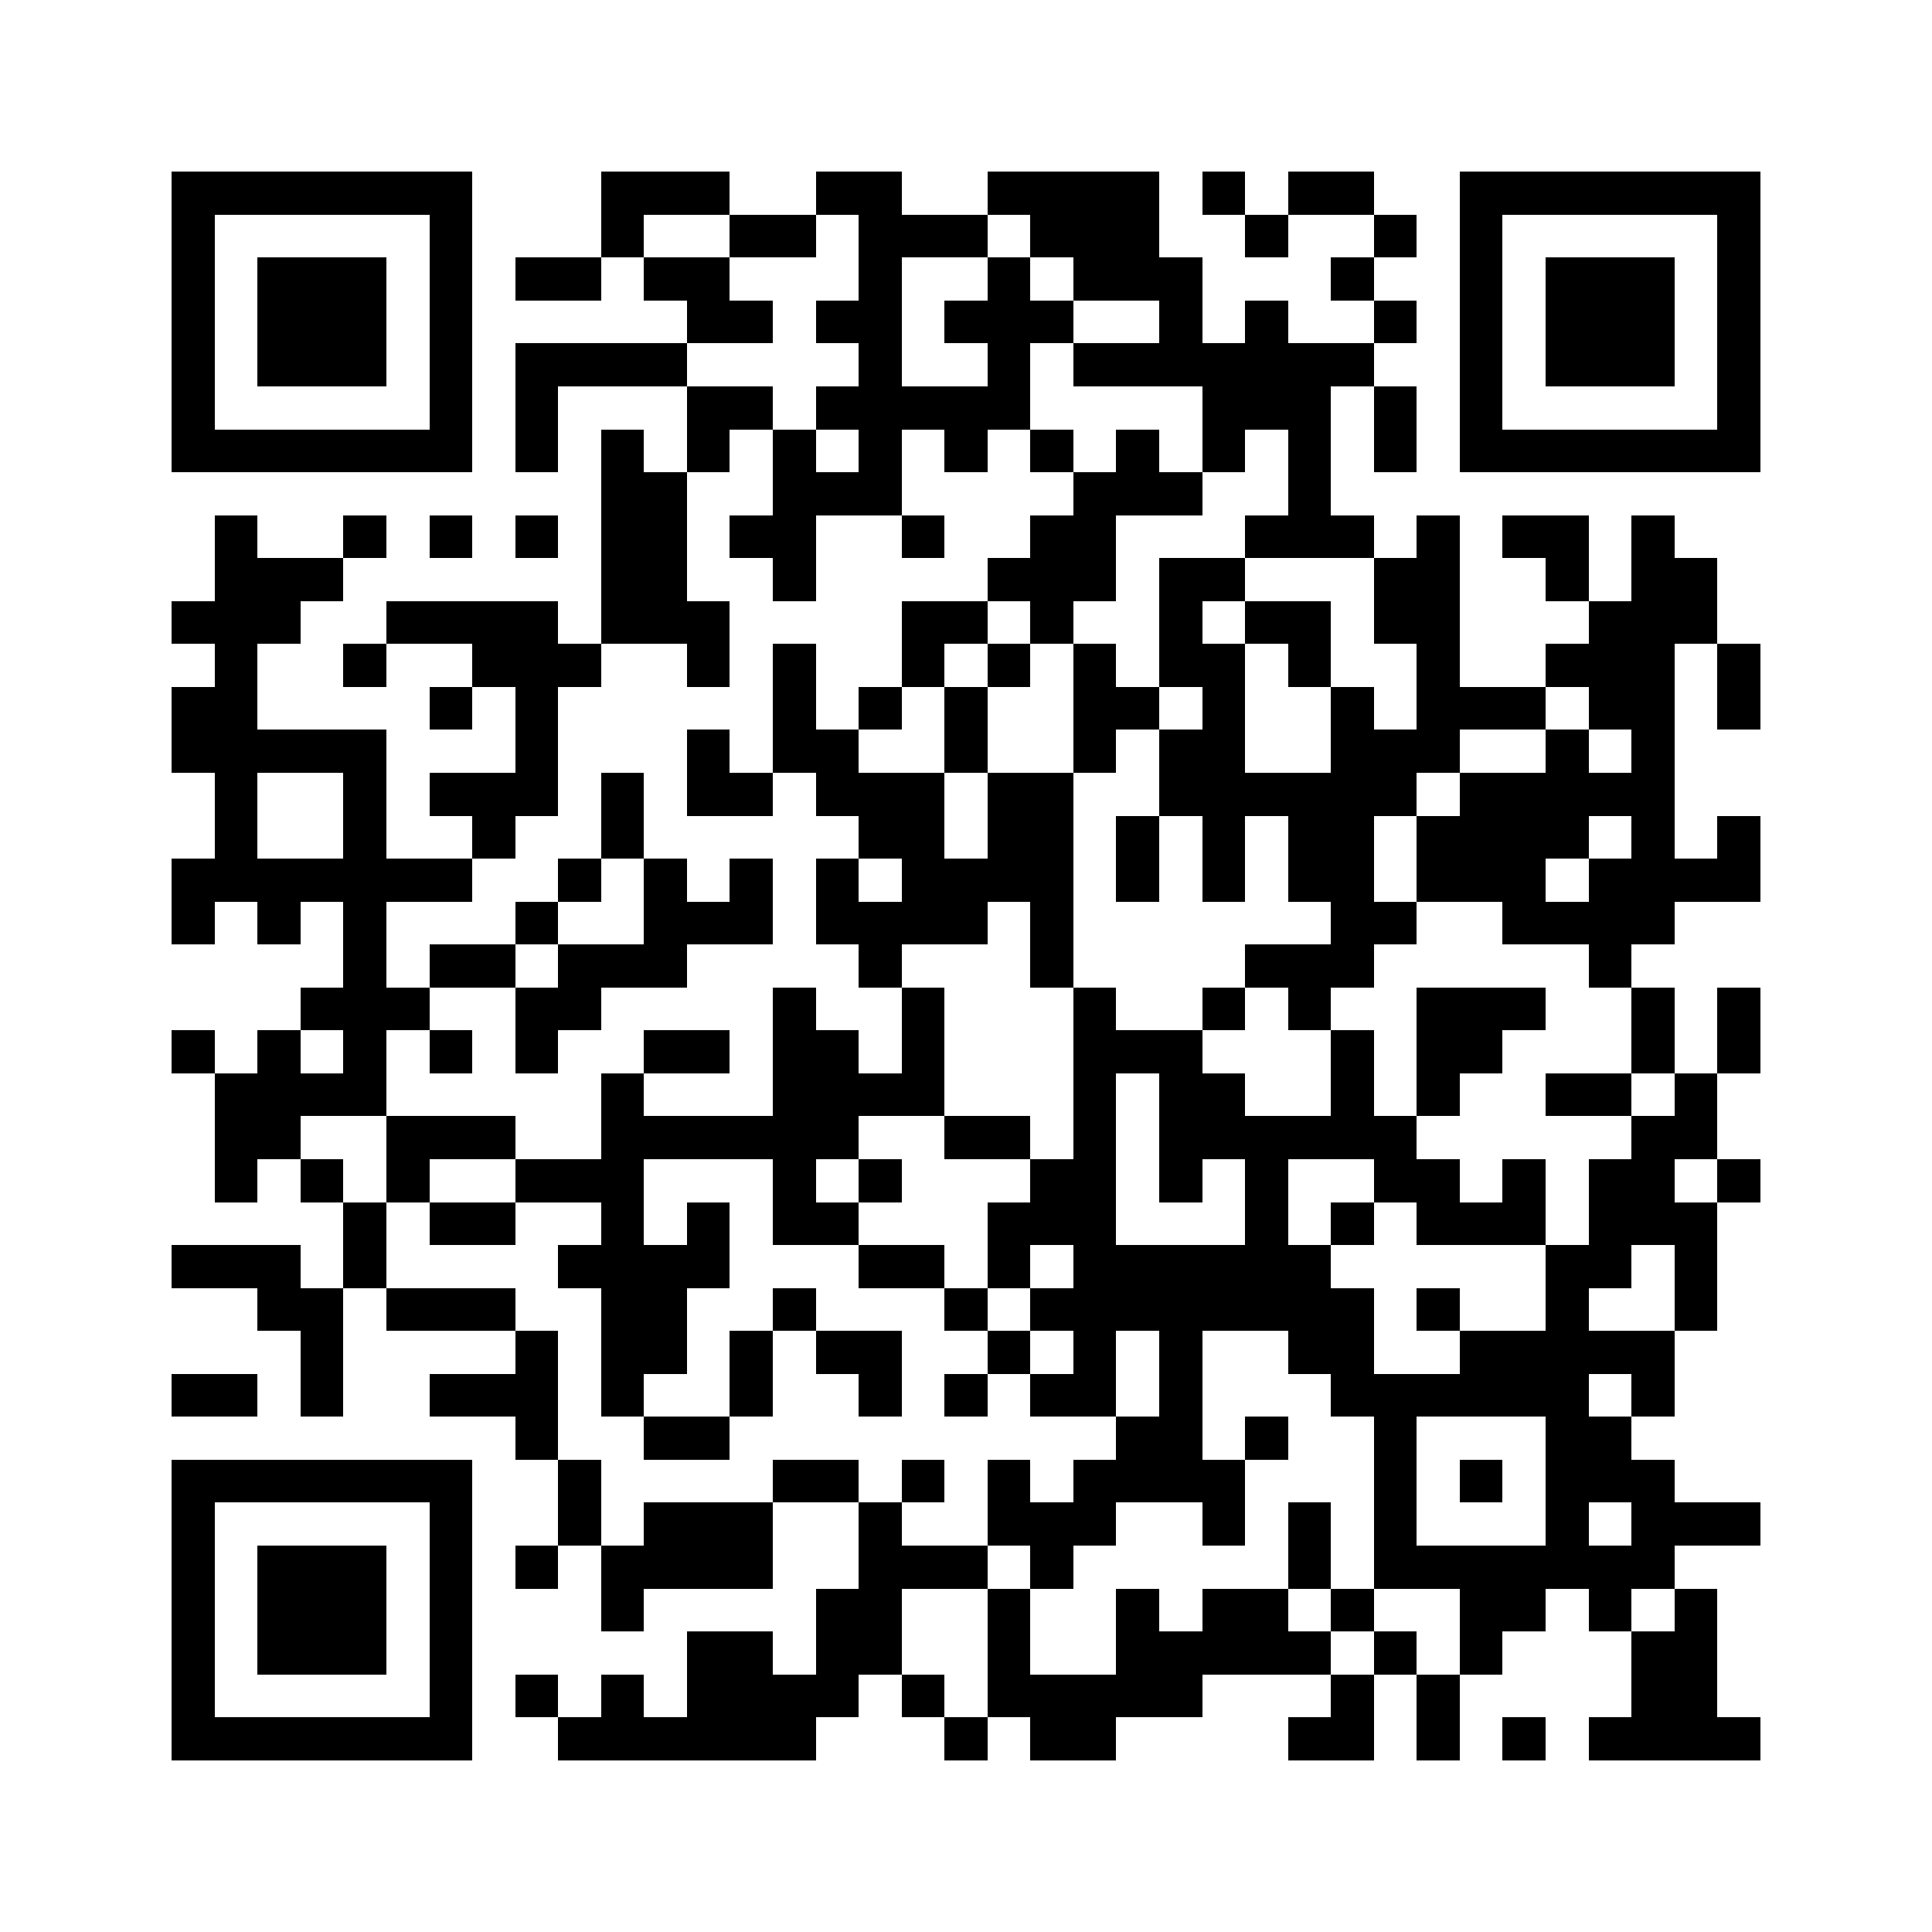 <svg xmlns="http://www.w3.org/2000/svg" viewBox="0 0 45 45" shape-rendering="crispEdges" width="900" height="900">
<rect x="0" y="0" width="45" height="45" fill="#FFF"/>
<path fill="#000" d="M4 4h7v1h-7zM14 4h3v1h-3zM19 4h2v1h-2zM23 4h4v1h-4zM28 4h1v1h-1zM30 4h2v1h-2zM34 4h7v1h-7zM4 5h1v1h-1zM10 5h1v1h-1zM14 5h1v1h-1zM17 5h2v1h-2zM20 5h3v1h-3zM24 5h3v1h-3zM29 5h1v1h-1zM32 5h1v1h-1zM34 5h1v1h-1zM40 5h1v1h-1zM4 6h1v1h-1zM6 6h3v1h-3zM10 6h1v1h-1zM12 6h2v1h-2zM15 6h2v1h-2zM20 6h1v1h-1zM23 6h1v1h-1zM25 6h3v1h-3zM31 6h1v1h-1zM34 6h1v1h-1zM36 6h3v1h-3zM40 6h1v1h-1zM4 7h1v1h-1zM6 7h3v1h-3zM10 7h1v1h-1zM16 7h2v1h-2zM19 7h2v1h-2zM22 7h3v1h-3zM27 7h1v1h-1zM29 7h1v1h-1zM32 7h1v1h-1zM34 7h1v1h-1zM36 7h3v1h-3zM40 7h1v1h-1zM4 8h1v1h-1zM6 8h3v1h-3zM10 8h1v1h-1zM12 8h4v1h-4zM20 8h1v1h-1zM23 8h1v1h-1zM25 8h7v1h-7zM34 8h1v1h-1zM36 8h3v1h-3zM40 8h1v1h-1zM4 9h1v1h-1zM10 9h1v1h-1zM12 9h1v1h-1zM16 9h2v1h-2zM19 9h5v1h-5zM28 9h3v1h-3zM32 9h1v1h-1zM34 9h1v1h-1zM40 9h1v1h-1zM4 10h7v1h-7zM12 10h1v1h-1zM14 10h1v1h-1zM16 10h1v1h-1zM18 10h1v1h-1zM20 10h1v1h-1zM22 10h1v1h-1zM24 10h1v1h-1zM26 10h1v1h-1zM28 10h1v1h-1zM30 10h1v1h-1zM32 10h1v1h-1zM34 10h7v1h-7zM14 11h2v1h-2zM18 11h3v1h-3zM25 11h3v1h-3zM30 11h1v1h-1zM5 12h1v1h-1zM8 12h1v1h-1zM10 12h1v1h-1zM12 12h1v1h-1zM14 12h2v1h-2zM17 12h2v1h-2zM21 12h1v1h-1zM24 12h2v1h-2zM29 12h3v1h-3zM33 12h1v1h-1zM35 12h2v1h-2zM38 12h1v1h-1zM5 13h3v1h-3zM14 13h2v1h-2zM18 13h1v1h-1zM23 13h3v1h-3zM27 13h2v1h-2zM32 13h2v1h-2zM36 13h1v1h-1zM38 13h2v1h-2zM4 14h3v1h-3zM9 14h4v1h-4zM14 14h3v1h-3zM21 14h2v1h-2zM24 14h1v1h-1zM27 14h1v1h-1zM29 14h2v1h-2zM32 14h2v1h-2zM37 14h3v1h-3zM5 15h1v1h-1zM8 15h1v1h-1zM11 15h3v1h-3zM16 15h1v1h-1zM18 15h1v1h-1zM21 15h1v1h-1zM23 15h1v1h-1zM25 15h1v1h-1zM27 15h2v1h-2zM30 15h1v1h-1zM33 15h1v1h-1zM36 15h3v1h-3zM40 15h1v1h-1zM4 16h2v1h-2zM10 16h1v1h-1zM12 16h1v1h-1zM18 16h1v1h-1zM20 16h1v1h-1zM22 16h1v1h-1zM25 16h2v1h-2zM28 16h1v1h-1zM31 16h1v1h-1zM33 16h3v1h-3zM37 16h2v1h-2zM40 16h1v1h-1zM4 17h5v1h-5zM12 17h1v1h-1zM16 17h1v1h-1zM18 17h2v1h-2zM22 17h1v1h-1zM25 17h1v1h-1zM27 17h2v1h-2zM31 17h3v1h-3zM36 17h1v1h-1zM38 17h1v1h-1zM5 18h1v1h-1zM8 18h1v1h-1zM10 18h3v1h-3zM14 18h1v1h-1zM16 18h2v1h-2zM19 18h3v1h-3zM23 18h2v1h-2zM27 18h6v1h-6zM34 18h5v1h-5zM5 19h1v1h-1zM8 19h1v1h-1zM11 19h1v1h-1zM14 19h1v1h-1zM20 19h2v1h-2zM23 19h2v1h-2zM26 19h1v1h-1zM28 19h1v1h-1zM30 19h2v1h-2zM33 19h4v1h-4zM38 19h1v1h-1zM40 19h1v1h-1zM4 20h7v1h-7zM13 20h1v1h-1zM15 20h1v1h-1zM17 20h1v1h-1zM19 20h1v1h-1zM21 20h4v1h-4zM26 20h1v1h-1zM28 20h1v1h-1zM30 20h2v1h-2zM33 20h3v1h-3zM37 20h4v1h-4zM4 21h1v1h-1zM6 21h1v1h-1zM8 21h1v1h-1zM12 21h1v1h-1zM15 21h3v1h-3zM19 21h4v1h-4zM24 21h1v1h-1zM31 21h2v1h-2zM35 21h4v1h-4zM8 22h1v1h-1zM10 22h2v1h-2zM13 22h3v1h-3zM20 22h1v1h-1zM24 22h1v1h-1zM29 22h3v1h-3zM37 22h1v1h-1zM7 23h3v1h-3zM12 23h2v1h-2zM18 23h1v1h-1zM21 23h1v1h-1zM25 23h1v1h-1zM28 23h1v1h-1zM30 23h1v1h-1zM33 23h3v1h-3zM38 23h1v1h-1zM40 23h1v1h-1zM4 24h1v1h-1zM6 24h1v1h-1zM8 24h1v1h-1zM10 24h1v1h-1zM12 24h1v1h-1zM15 24h2v1h-2zM18 24h2v1h-2zM21 24h1v1h-1zM25 24h3v1h-3zM31 24h1v1h-1zM33 24h2v1h-2zM38 24h1v1h-1zM40 24h1v1h-1zM5 25h4v1h-4zM14 25h1v1h-1zM18 25h4v1h-4zM25 25h1v1h-1zM27 25h2v1h-2zM31 25h1v1h-1zM33 25h1v1h-1zM36 25h2v1h-2zM39 25h1v1h-1zM5 26h2v1h-2zM9 26h3v1h-3zM14 26h6v1h-6zM22 26h2v1h-2zM25 26h1v1h-1zM27 26h6v1h-6zM38 26h2v1h-2zM5 27h1v1h-1zM7 27h1v1h-1zM9 27h1v1h-1zM12 27h3v1h-3zM18 27h1v1h-1zM20 27h1v1h-1zM24 27h2v1h-2zM27 27h1v1h-1zM29 27h1v1h-1zM32 27h2v1h-2zM35 27h1v1h-1zM37 27h2v1h-2zM40 27h1v1h-1zM8 28h1v1h-1zM10 28h2v1h-2zM14 28h1v1h-1zM16 28h1v1h-1zM18 28h2v1h-2zM23 28h3v1h-3zM29 28h1v1h-1zM31 28h1v1h-1zM33 28h3v1h-3zM37 28h3v1h-3zM4 29h3v1h-3zM8 29h1v1h-1zM13 29h4v1h-4zM20 29h2v1h-2zM23 29h1v1h-1zM25 29h6v1h-6zM36 29h2v1h-2zM39 29h1v1h-1zM6 30h2v1h-2zM9 30h3v1h-3zM14 30h2v1h-2zM18 30h1v1h-1zM22 30h1v1h-1zM24 30h8v1h-8zM33 30h1v1h-1zM36 30h1v1h-1zM39 30h1v1h-1zM7 31h1v1h-1zM12 31h1v1h-1zM14 31h2v1h-2zM17 31h1v1h-1zM19 31h2v1h-2zM23 31h1v1h-1zM25 31h1v1h-1zM27 31h1v1h-1zM30 31h2v1h-2zM34 31h5v1h-5zM4 32h2v1h-2zM7 32h1v1h-1zM10 32h3v1h-3zM14 32h1v1h-1zM17 32h1v1h-1zM20 32h1v1h-1zM22 32h1v1h-1zM24 32h2v1h-2zM27 32h1v1h-1zM31 32h6v1h-6zM38 32h1v1h-1zM12 33h1v1h-1zM15 33h2v1h-2zM26 33h2v1h-2zM29 33h1v1h-1zM32 33h1v1h-1zM36 33h2v1h-2zM4 34h7v1h-7zM13 34h1v1h-1zM18 34h2v1h-2zM21 34h1v1h-1zM23 34h1v1h-1zM25 34h4v1h-4zM32 34h1v1h-1zM34 34h1v1h-1zM36 34h3v1h-3zM4 35h1v1h-1zM10 35h1v1h-1zM13 35h1v1h-1zM15 35h3v1h-3zM20 35h1v1h-1zM23 35h3v1h-3zM28 35h1v1h-1zM30 35h1v1h-1zM32 35h1v1h-1zM36 35h1v1h-1zM38 35h3v1h-3zM4 36h1v1h-1zM6 36h3v1h-3zM10 36h1v1h-1zM12 36h1v1h-1zM14 36h4v1h-4zM20 36h3v1h-3zM24 36h1v1h-1zM30 36h1v1h-1zM32 36h7v1h-7zM4 37h1v1h-1zM6 37h3v1h-3zM10 37h1v1h-1zM14 37h1v1h-1zM19 37h2v1h-2zM23 37h1v1h-1zM26 37h1v1h-1zM28 37h2v1h-2zM31 37h1v1h-1zM34 37h2v1h-2zM37 37h1v1h-1zM39 37h1v1h-1zM4 38h1v1h-1zM6 38h3v1h-3zM10 38h1v1h-1zM16 38h2v1h-2zM19 38h2v1h-2zM23 38h1v1h-1zM26 38h5v1h-5zM32 38h1v1h-1zM34 38h1v1h-1zM38 38h2v1h-2zM4 39h1v1h-1zM10 39h1v1h-1zM12 39h1v1h-1zM14 39h1v1h-1zM16 39h4v1h-4zM21 39h1v1h-1zM23 39h5v1h-5zM31 39h1v1h-1zM33 39h1v1h-1zM38 39h2v1h-2zM4 40h7v1h-7zM13 40h6v1h-6zM22 40h1v1h-1zM24 40h2v1h-2zM30 40h2v1h-2zM33 40h1v1h-1zM35 40h1v1h-1zM37 40h4v1h-4z"/>
</svg>